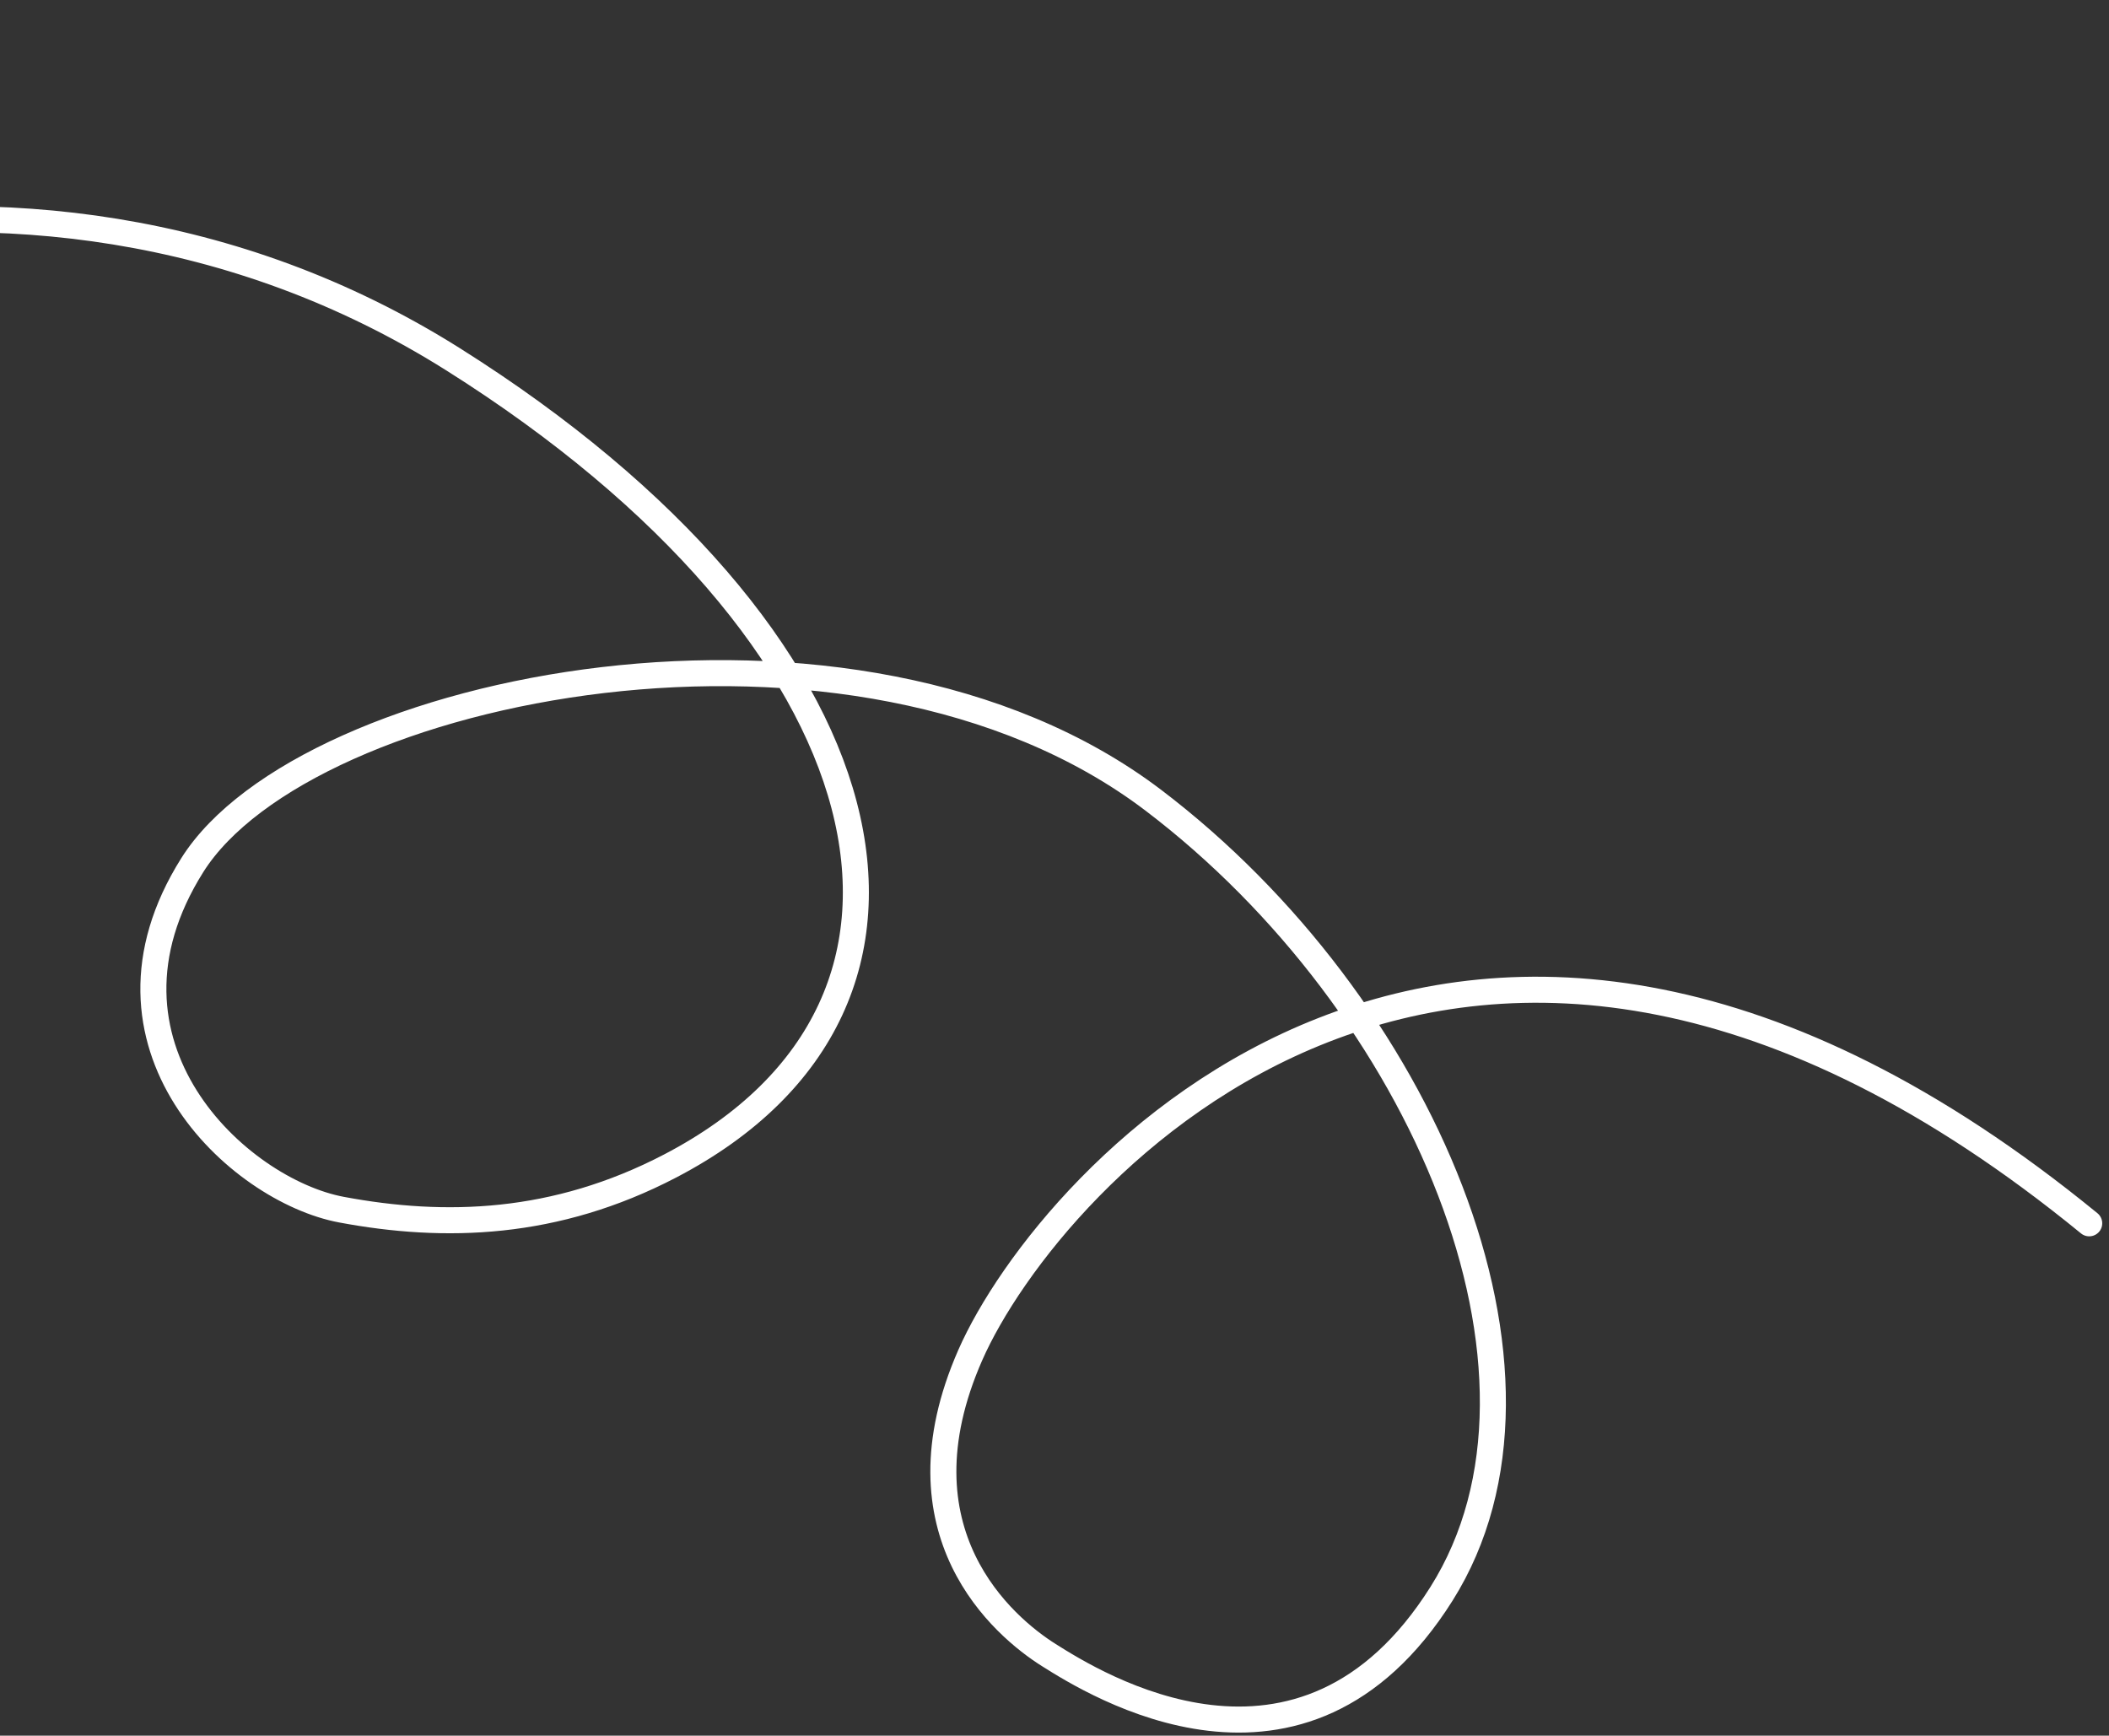 <svg width="243" height="200" viewBox="0 0 243 200" fill="none" xmlns="http://www.w3.org/2000/svg">
<rect x="0" y="0" width="243" height="200" fill="#333333" stroke="none"/>
<path d="M-125.439 12.283C-125.439 12.283 -75.944 -4.03 -44.579 3.778C-2.91 14.152 -3.456 79.875 -19.263 104.281C-35.07 128.687 -61.377 117.965 -76.237 107.152C-91.097 96.338 -92.982 70.163 -75.656 50.843C-58.331 31.524 1.518 9.481 52.201 41.4C102.885 73.319 113.34 115.515 77.216 134.355C63.986 141.255 51.267 141.619 39.348 139.388C27.428 137.158 9.136 120.362 22.159 99.683C35.183 79.003 98.391 66 132.898 92.219C163.803 115.703 182.116 158.202 166.087 183.655C150.057 209.109 126.007 193.963 120.84 190.709C115.672 187.454 102.813 176.577 111.8 156.135C120.788 135.692 168.346 81.773 240.72 140.96" stroke="white" stroke-width="3" stroke-linecap="round"/>
</svg>
